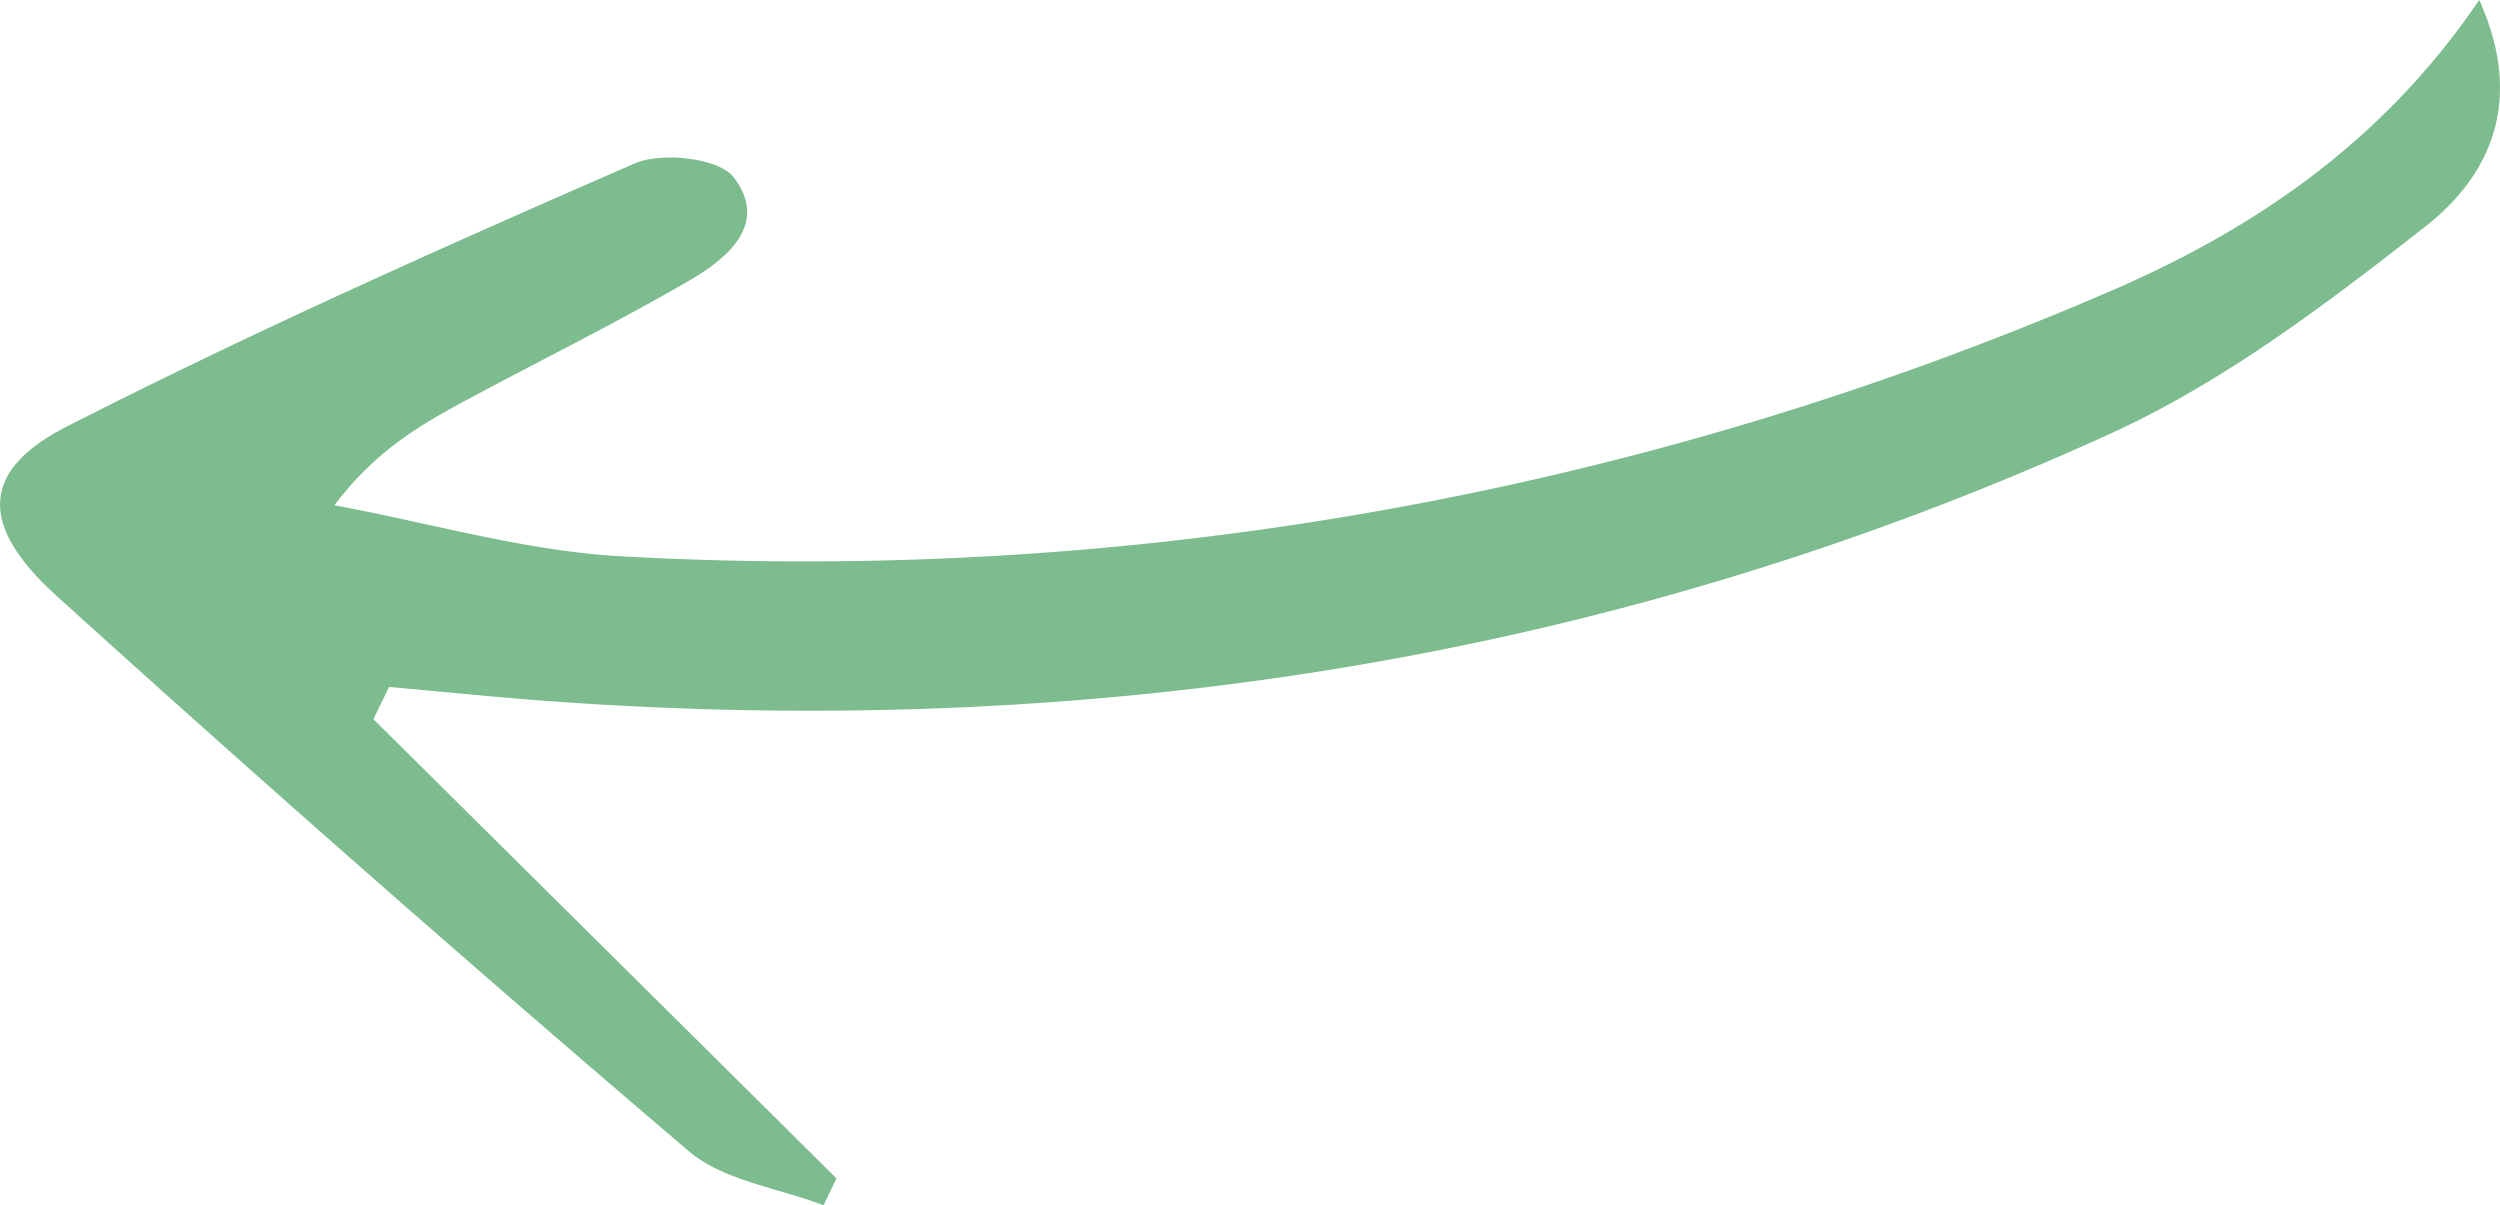 <svg xmlns="http://www.w3.org/2000/svg" xmlns:xlink="http://www.w3.org/1999/xlink" width="152.842" height="73.689" viewBox="0 0 152.842 73.689">
  <defs>
    <clipPath id="clip-path">
      <rect id="Rectangle_12117" data-name="Rectangle 12117" width="73.689" height="152.842" transform="translate(0 0)" fill="#7DBC8E"/>
    </clipPath>
  </defs>
  <g id="Groupe_68710" data-name="Groupe 68710" transform="translate(152.842) rotate(90)" clip-path="url(#clip-path)">
    <path id="Tracé_454314" data-name="Tracé 454314" d="M43.97,130.012Q58.007,115.856,72.046,101.7q.823.4,1.646.789c-1.072,2.783-1.5,6.114-3.319,8.254q-16.679,19.575-33.941,38.64c-4.3,4.751-7.662,4.655-10.351-.622C20.291,137.408,15.1,125.741,10,114.054c-.729-1.675-.339-5.178.859-6.083,2.852-2.159,4.969.427,6.338,2.8,2.519,4.355,4.76,8.874,7.136,13.314,1.531,2.856,3.1,5.7,6.56,8.313,1.074-5.828,2.785-11.619,3.116-17.489A201.052,201.052,0,0,0,18.042,24.381C14.243,15.388,8.889,7.3,0,1.27,6.173-1.517,10.744.6,13.858,4.572,18.58,10.6,23.354,16.889,26.506,23.8c13.81,30.271,18.76,62.216,16.371,95.343-.239,3.308-.582,6.609-.877,9.913q.986.477,1.97.957" transform="translate(-0.002 0)" fill="#7DBC8E"/>
  </g>
</svg>

